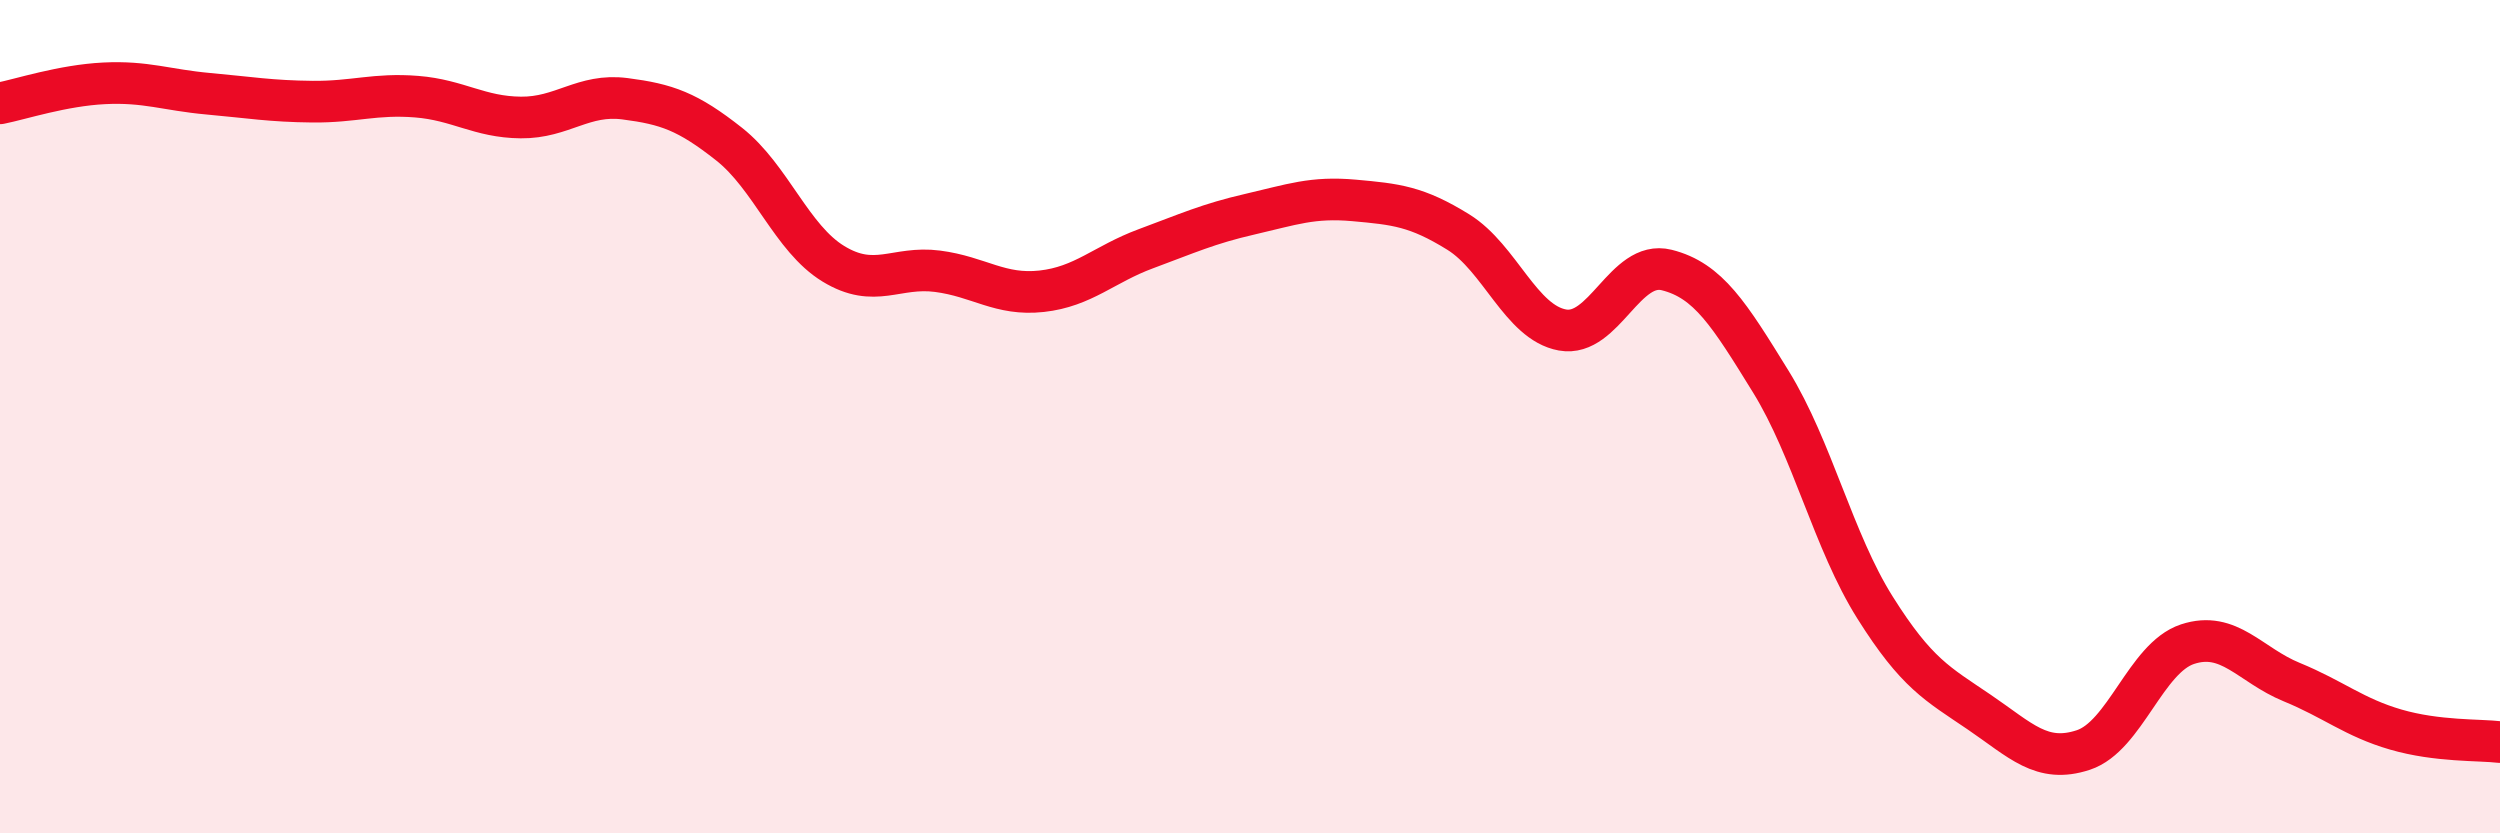 
    <svg width="60" height="20" viewBox="0 0 60 20" xmlns="http://www.w3.org/2000/svg">
      <path
        d="M 0,2.48 C 0.5,2.38 1.5,2.05 2.5,2 C 3.5,1.95 4,2.16 5,2.25 C 6,2.34 6.5,2.43 7.5,2.44 C 8.5,2.45 9,2.24 10,2.32 C 11,2.4 11.5,2.81 12.5,2.82 C 13.5,2.83 14,2.24 15,2.37 C 16,2.5 16.5,2.67 17.5,3.46 C 18.5,4.25 19,5.72 20,6.33 C 21,6.94 21.5,6.38 22.5,6.51 C 23.5,6.64 24,7.1 25,6.99 C 26,6.88 26.5,6.34 27.5,5.97 C 28.5,5.6 29,5.37 30,5.14 C 31,4.91 31.5,4.72 32.5,4.81 C 33.5,4.9 34,4.95 35,5.57 C 36,6.19 36.5,7.74 37.5,7.92 C 38.5,8.1 39,6.23 40,6.48 C 41,6.73 41.5,7.54 42.5,9.16 C 43.5,10.78 44,12.99 45,14.58 C 46,16.17 46.5,16.41 47.5,17.09 C 48.5,17.77 49,18.33 50,18 C 51,17.67 51.5,15.79 52.5,15.46 C 53.5,15.13 54,15.96 55,16.37 C 56,16.78 56.5,17.22 57.5,17.51 C 58.5,17.8 59.5,17.75 60,17.81L60 20L0 20Z"
        fill="#EB0A25"
        opacity="0.1"
        stroke-linecap="round"
        stroke-linejoin="round"
      />
      <path
        d="M 0,2.48 C 0.5,2.38 1.5,2.05 2.5,2 C 3.5,1.95 4,2.16 5,2.25 C 6,2.34 6.5,2.43 7.5,2.44 C 8.5,2.45 9,2.24 10,2.32 C 11,2.4 11.5,2.81 12.5,2.82 C 13.5,2.83 14,2.24 15,2.37 C 16,2.5 16.5,2.67 17.5,3.46 C 18.5,4.25 19,5.72 20,6.33 C 21,6.94 21.5,6.38 22.5,6.51 C 23.5,6.64 24,7.1 25,6.99 C 26,6.88 26.5,6.34 27.5,5.97 C 28.5,5.6 29,5.37 30,5.14 C 31,4.91 31.5,4.72 32.5,4.81 C 33.5,4.9 34,4.95 35,5.57 C 36,6.19 36.5,7.74 37.5,7.92 C 38.5,8.1 39,6.23 40,6.48 C 41,6.73 41.5,7.54 42.5,9.16 C 43.5,10.78 44,12.99 45,14.58 C 46,16.17 46.5,16.41 47.5,17.09 C 48.5,17.77 49,18.33 50,18 C 51,17.67 51.5,15.79 52.5,15.46 C 53.5,15.13 54,15.96 55,16.37 C 56,16.78 56.5,17.22 57.5,17.51 C 58.5,17.8 59.5,17.75 60,17.81"
        stroke="#EB0A25"
        stroke-width="1"
        fill="none"
        stroke-linecap="round"
        stroke-linejoin="round"
      />
    </svg>
  